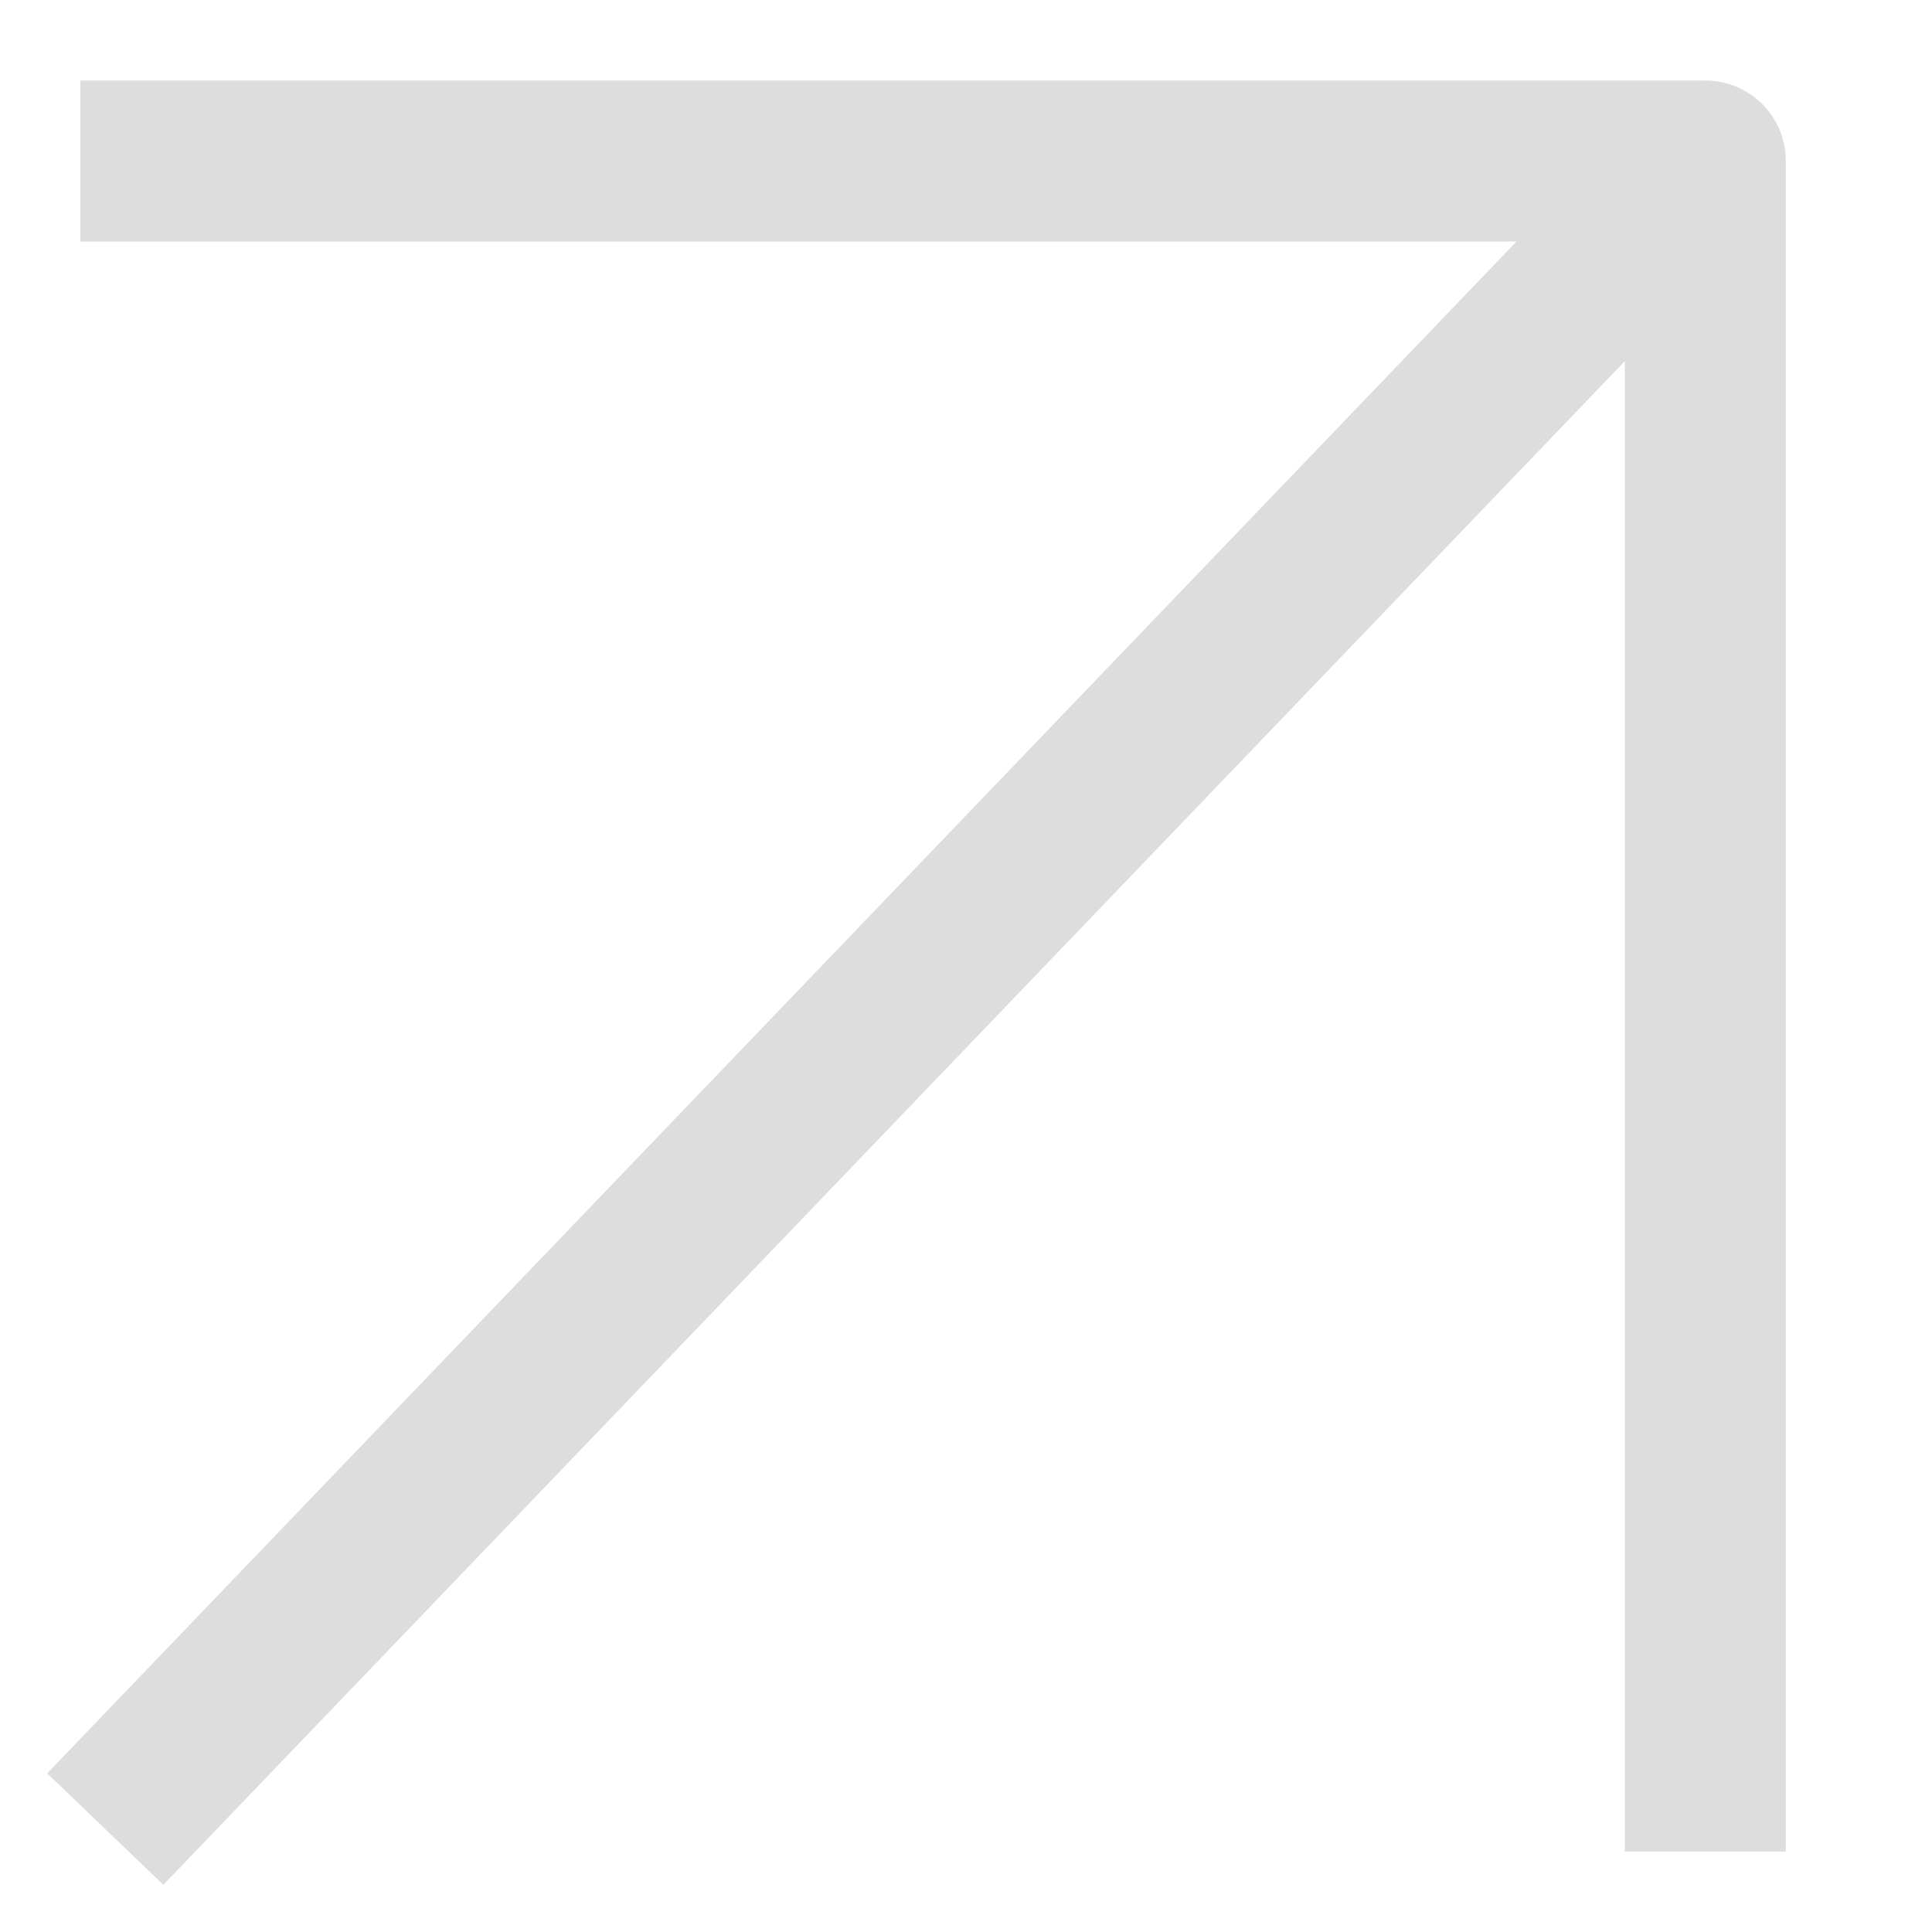 <?xml version="1.0" encoding="UTF-8"?> <svg xmlns="http://www.w3.org/2000/svg" width="12" height="12" viewBox="0 0 12 12" fill="none"><path d="M1 11L10.112 1.5" stroke="#DDDDDD" stroke-linecap="square" stroke-linejoin="round"></path><path d="M0.999 1L10.592 1L10.592 11" stroke="#DDDDDD" stroke-linecap="square" stroke-linejoin="round"></path></svg> 